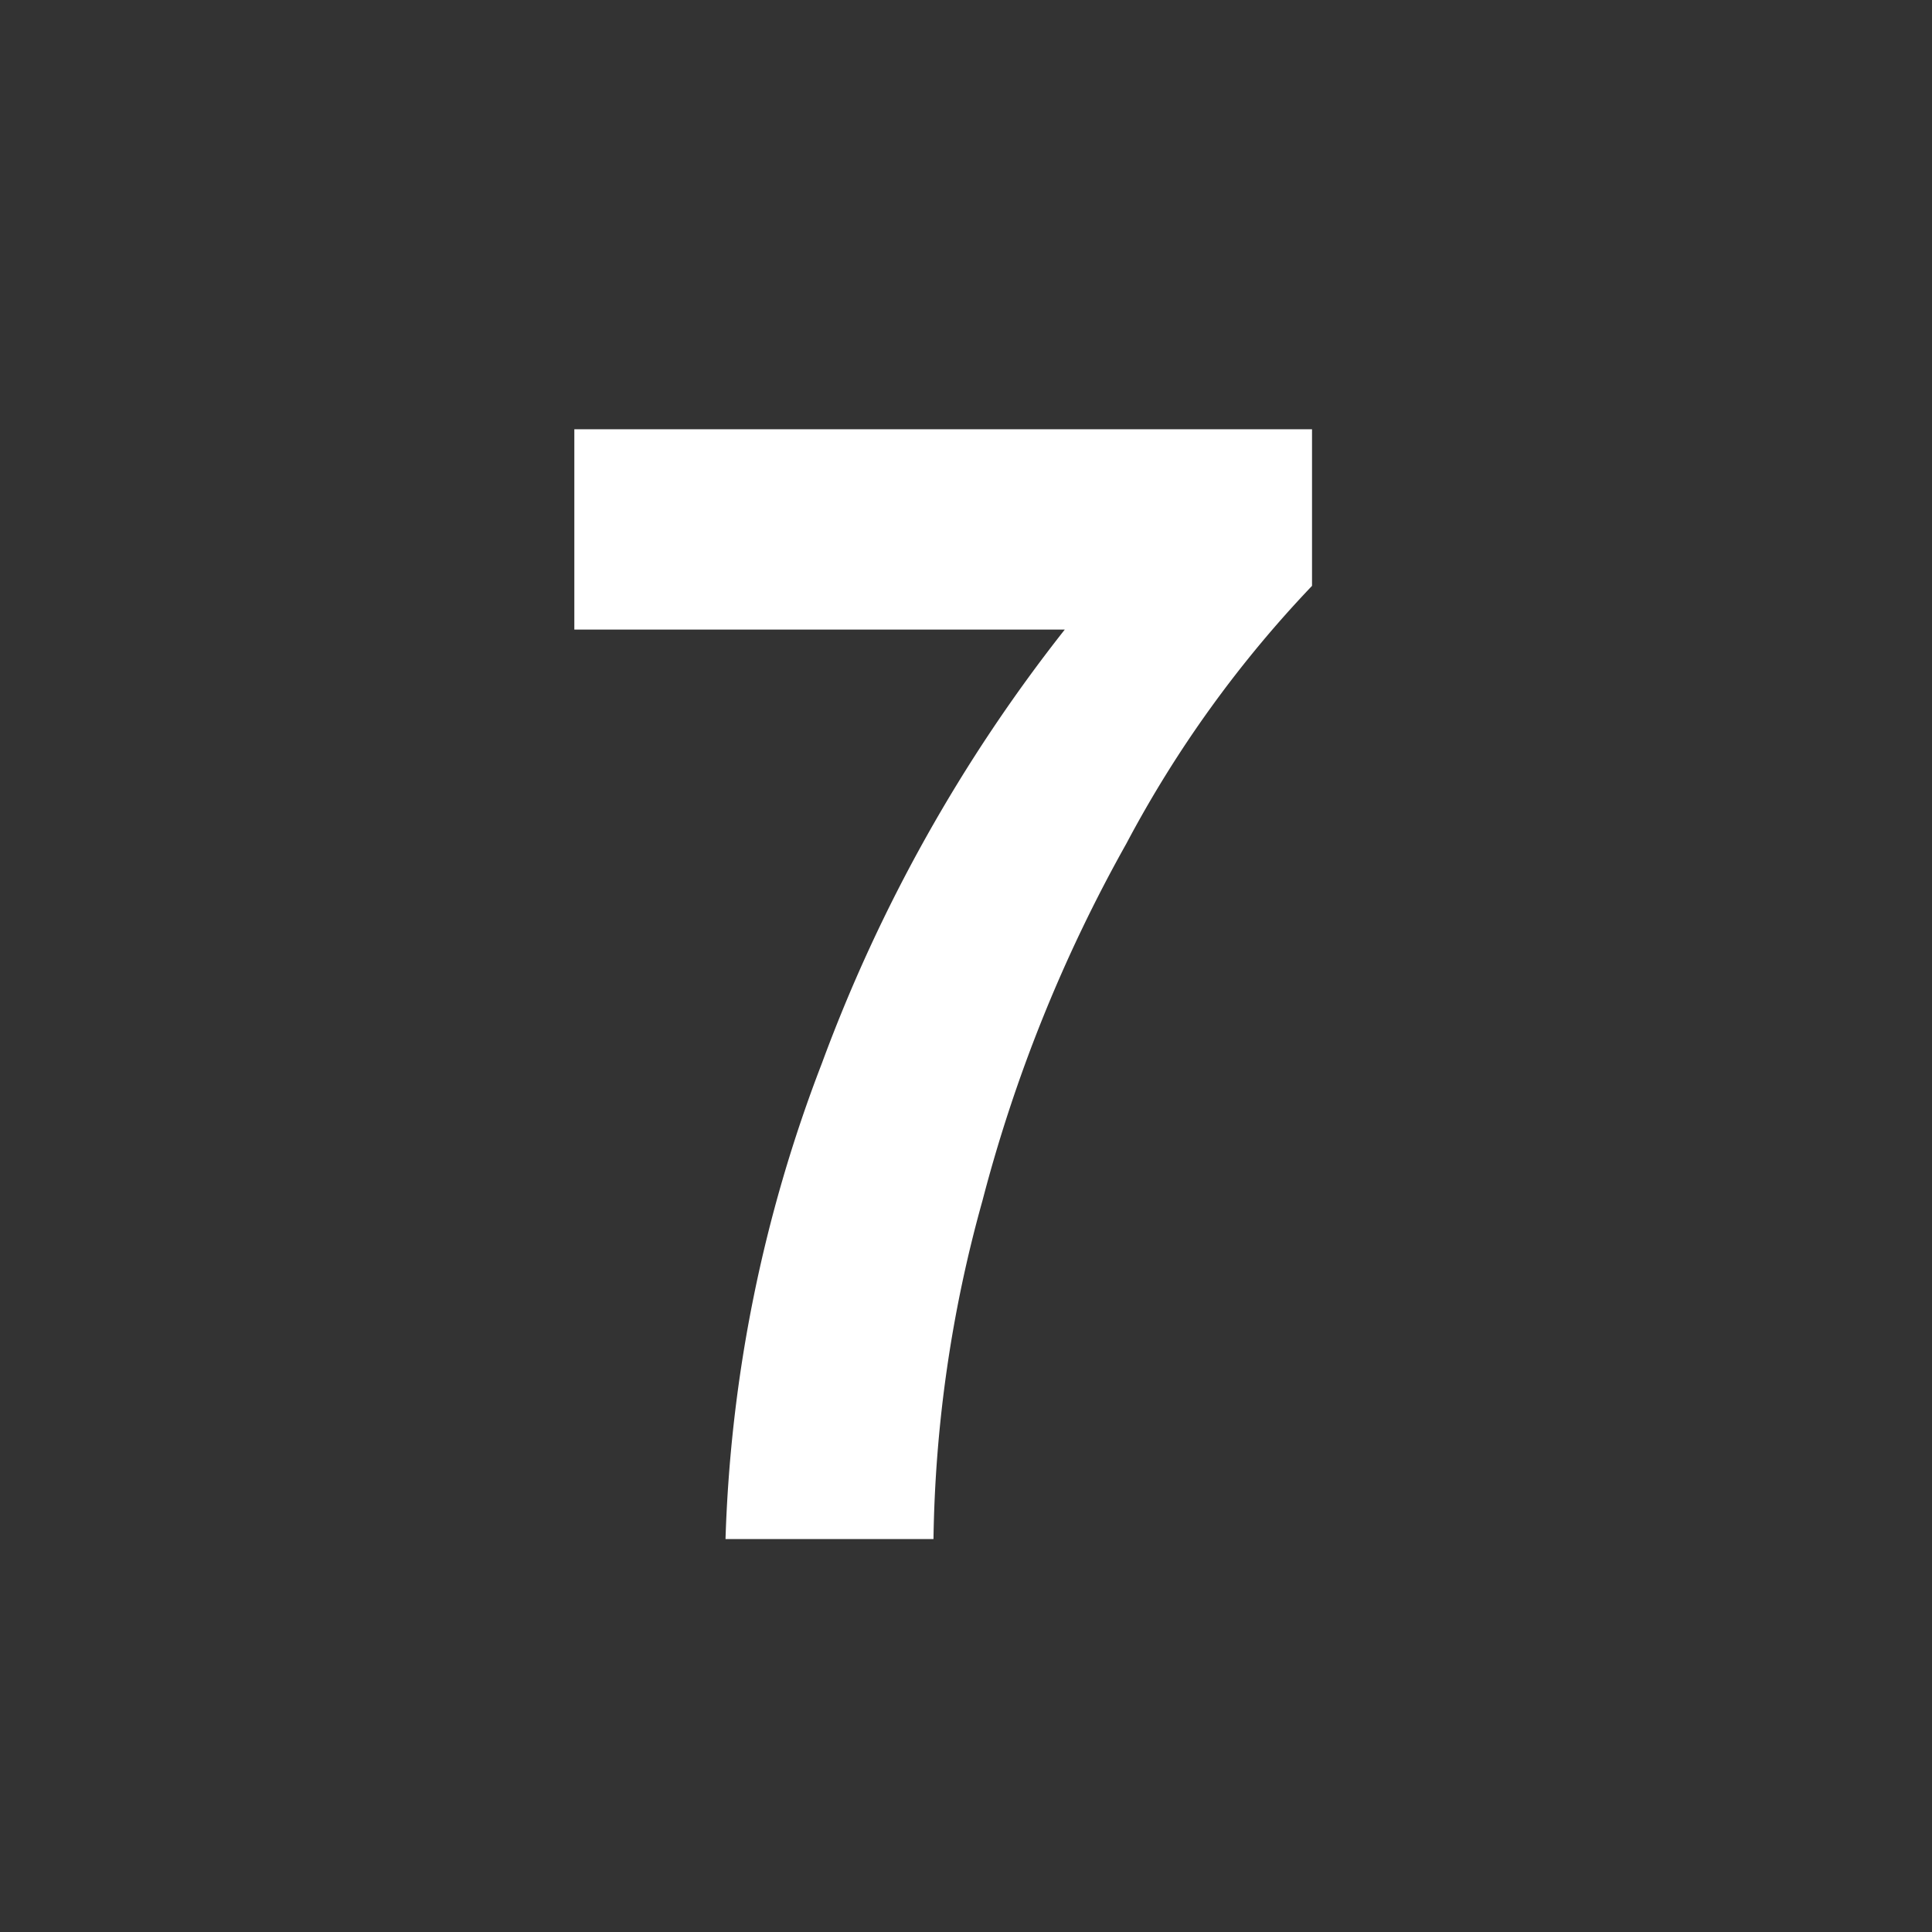 <svg id="_7.svg" data-name="7.svg" xmlns="http://www.w3.org/2000/svg" width="59" height="59" viewBox="0 0 59 59">
  <rect x="0" y="0" width="59" height="59" fill="#333333" stroke="none"/>
  <defs>
    <style>
      .cls-1 {
        fill-opacity: 0;
      }

      .cls-2 {
        fill: #fff;
        fill-rule: evenodd;
      }
    </style>
  </defs>
  <circle id="Ellipse_1_copy" data-name="Ellipse 1 copy" class="cls-1" cx="29.5" cy="29.5" r="29.5"/>
  <path id="_7" data-name="7" class="cls-2" d="M32.516,19.227A48.427,48.427,0,0,0,25.1,32.469,44.141,44.141,0,0,0,22.156,47h6.351A40.458,40.458,0,0,1,30,36.676a45.923,45.923,0,0,1,4.395-10.91,35.432,35.432,0,0,1,5.672-7.875V13.109H17.539v6.117H32.516Z"/>
</svg>
